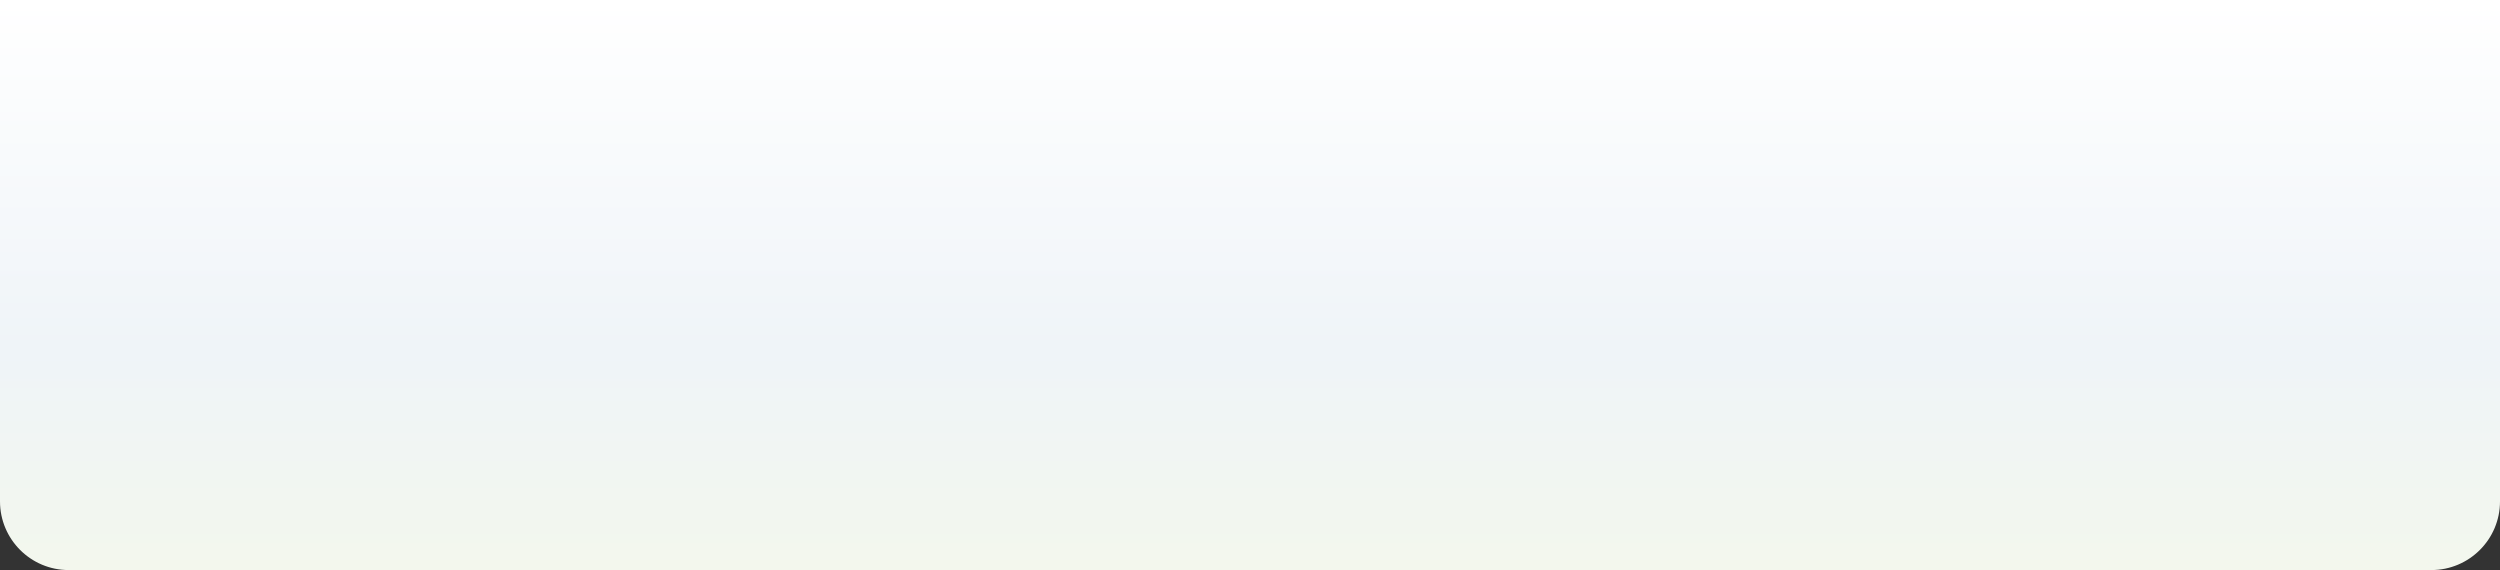 <?xml version="1.0" encoding="UTF-8"?> <svg xmlns="http://www.w3.org/2000/svg" width="728" height="166" viewBox="0 0 728 166" fill="none"><rect x="0" y="0" width="728" height="166" fill="#333333" stroke="none"/><path d="M0 0H728V146C728 157.046 719.046 166 708 166H20C8.954 166 0 157.046 0 146V0Z" fill="url(#paint0_linear_217_5193)"></path><defs><linearGradient id="paint0_linear_217_5193" x1="364" y1="166" x2="364" y2="0" gradientUnits="userSpaceOnUse"><stop stop-color="#F3F7ED"></stop><stop offset="0.384" stop-color="#EFF4F8"></stop><stop offset="1" stop-color="white"></stop></linearGradient></defs></svg> 